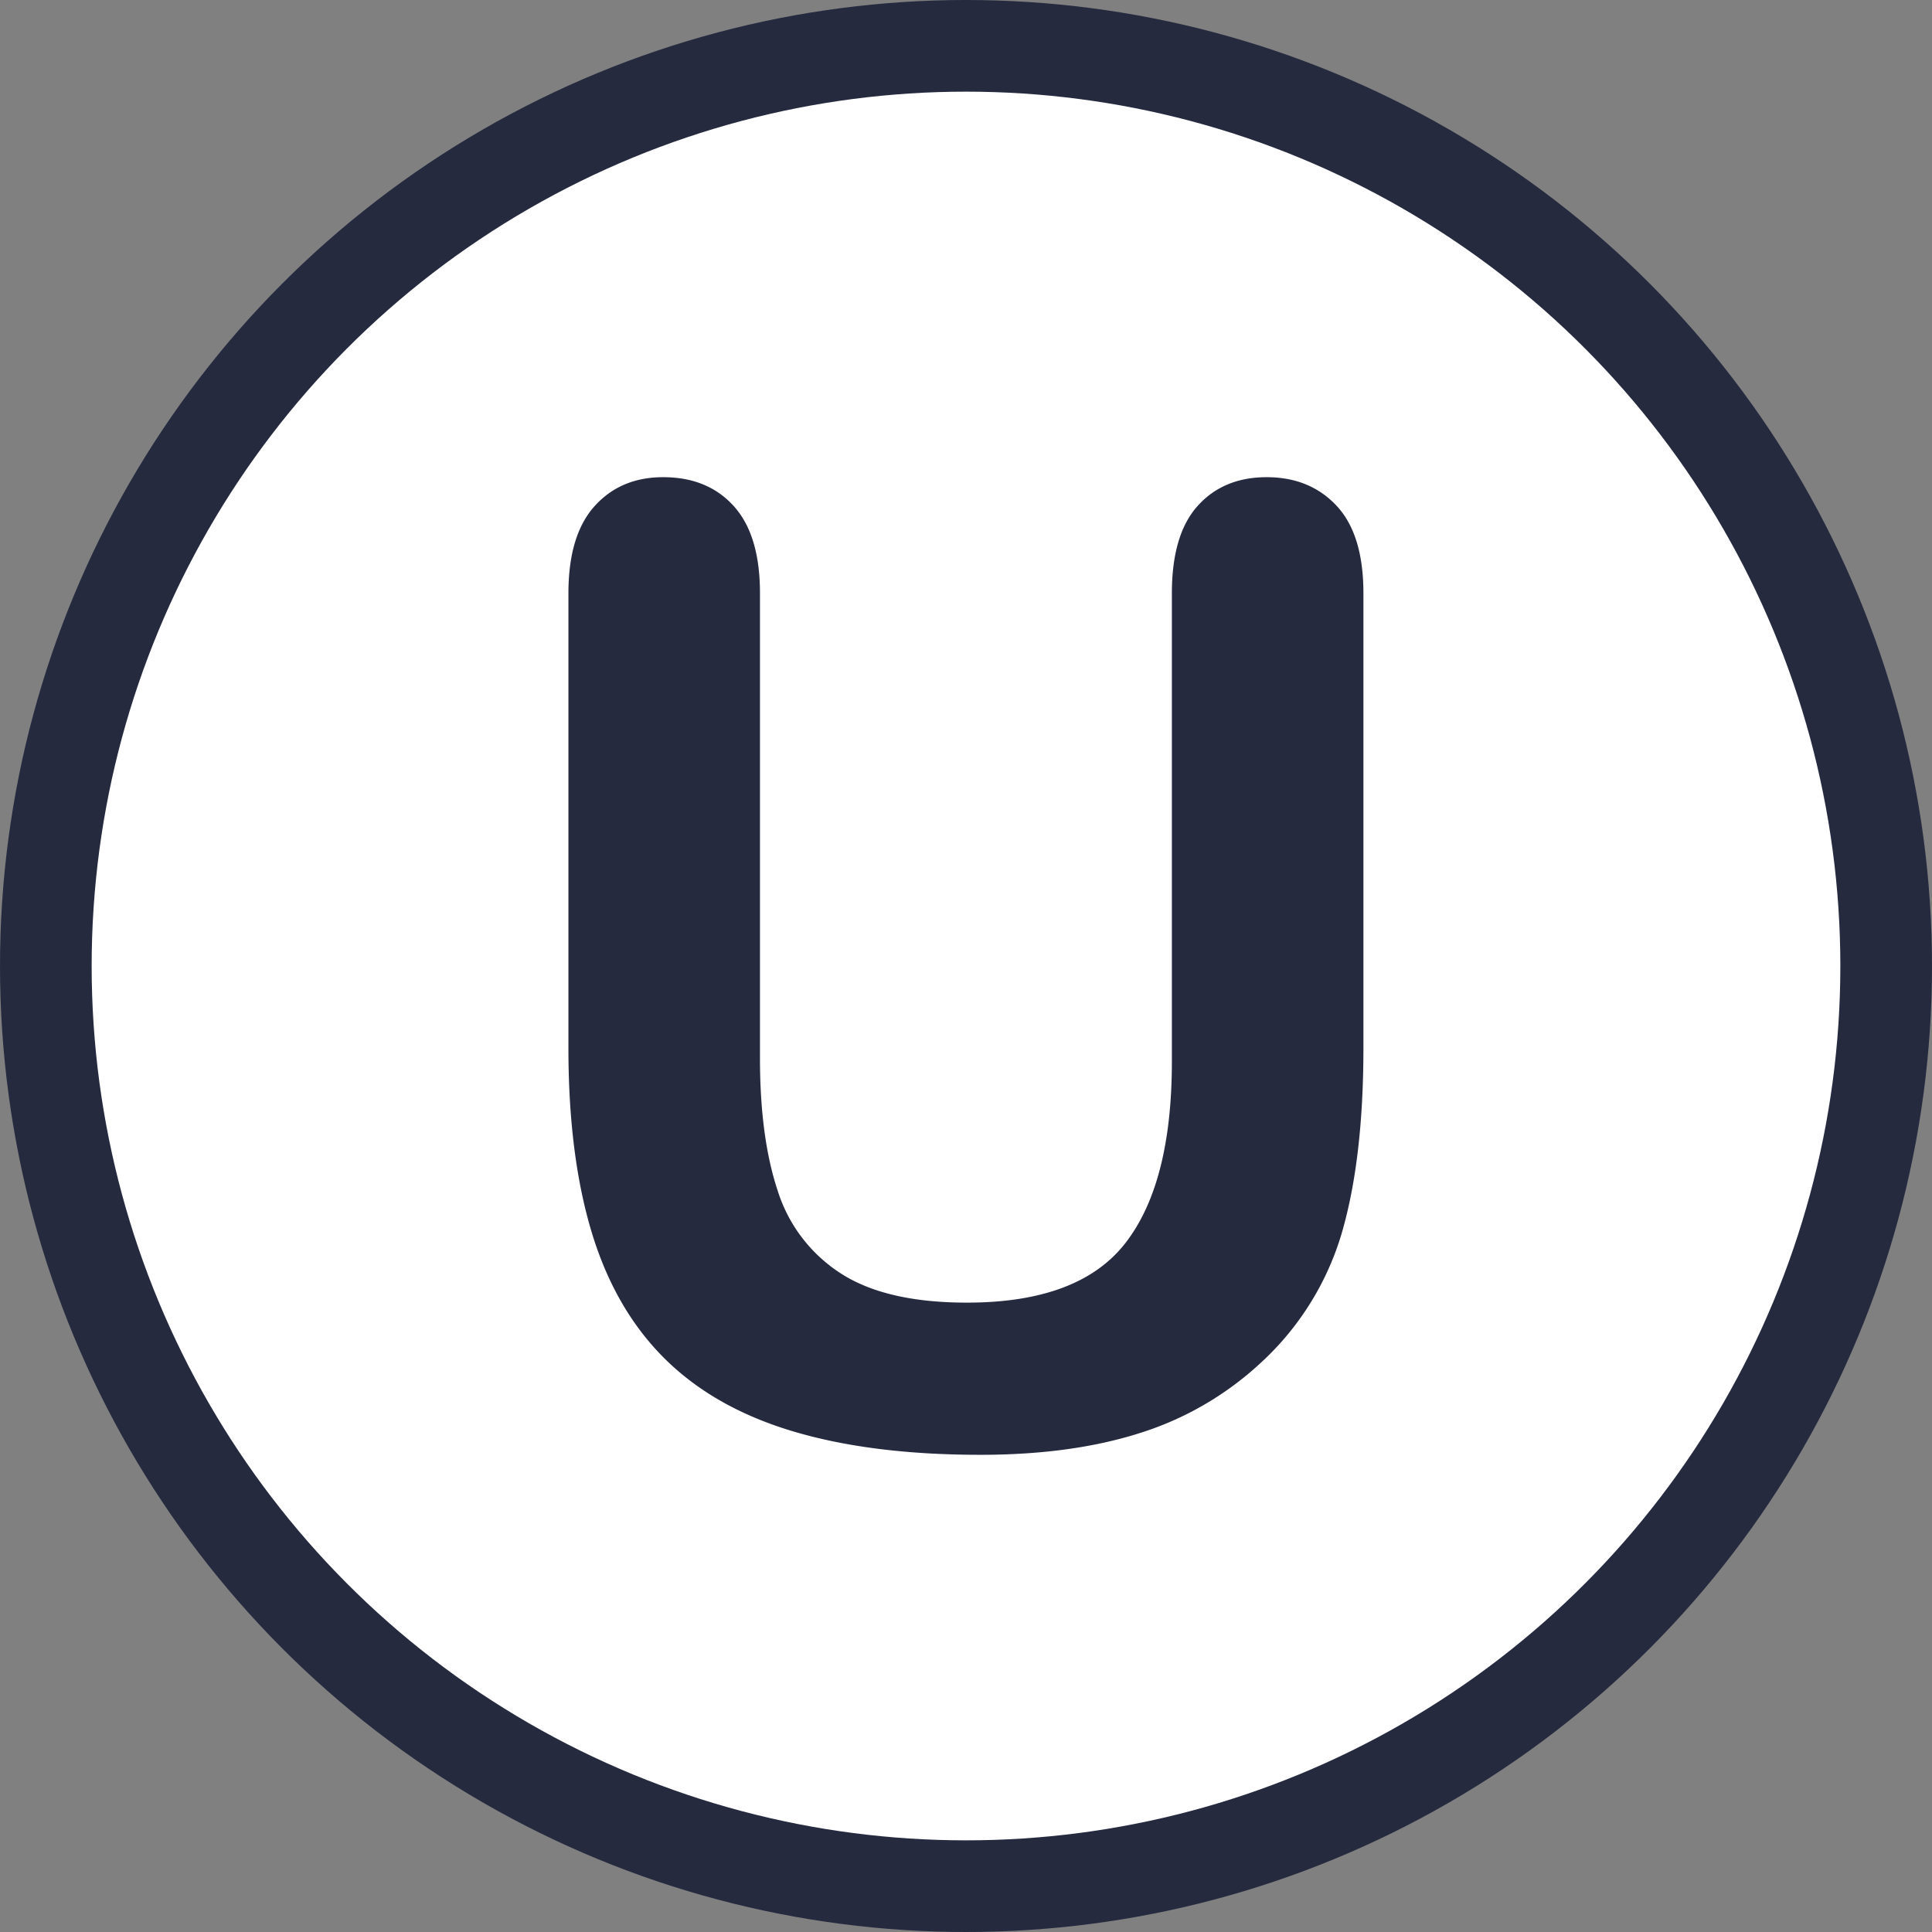 <svg height="512" viewBox="0 0 512 512" width="512" xmlns="http://www.w3.org/2000/svg"><rect x="0" y="0" width="512" height="512" fill="#808080" stroke="none"/><g id="Layer_2" data-name="Layer 2"><g id="Layer_1-2" data-name="Layer 1"><g id="U"><circle cx="256" cy="256" fill="#252a3f" r="256"/><circle cx="256" cy="256" fill="#fff" r="231.71"/><path id="U-2" d="m150.64 277.7v-120.48q0-15.37 6.92-23.07t18.2-7.69q11.79 0 18.72 7.69t6.92 23.07v123.22q0 21 4.7 35.12a40.47 40.47 0 0 0 16.66 21.87q12 7.79 33.5 7.78 29.73 0 42-15.81t12.3-47.94v-124.24q0-15.56 6.84-23.16t18.28-7.6q11.46 0 18.55 7.6t7.09 23.16v120.48q0 29.4-5.73 49.05a75.72 75.72 0 0 1 -21.59 34.52 83.92 83.92 0 0 1 -31.79 18.46q-18.12 5.81-42.38 5.81-28.89 0-49.74-6.24t-33.99-19.3q-13.15-13.07-19.31-33.49t-6.15-48.81z" fill="#252a3f" data-name="U"/></g></g></g></svg>